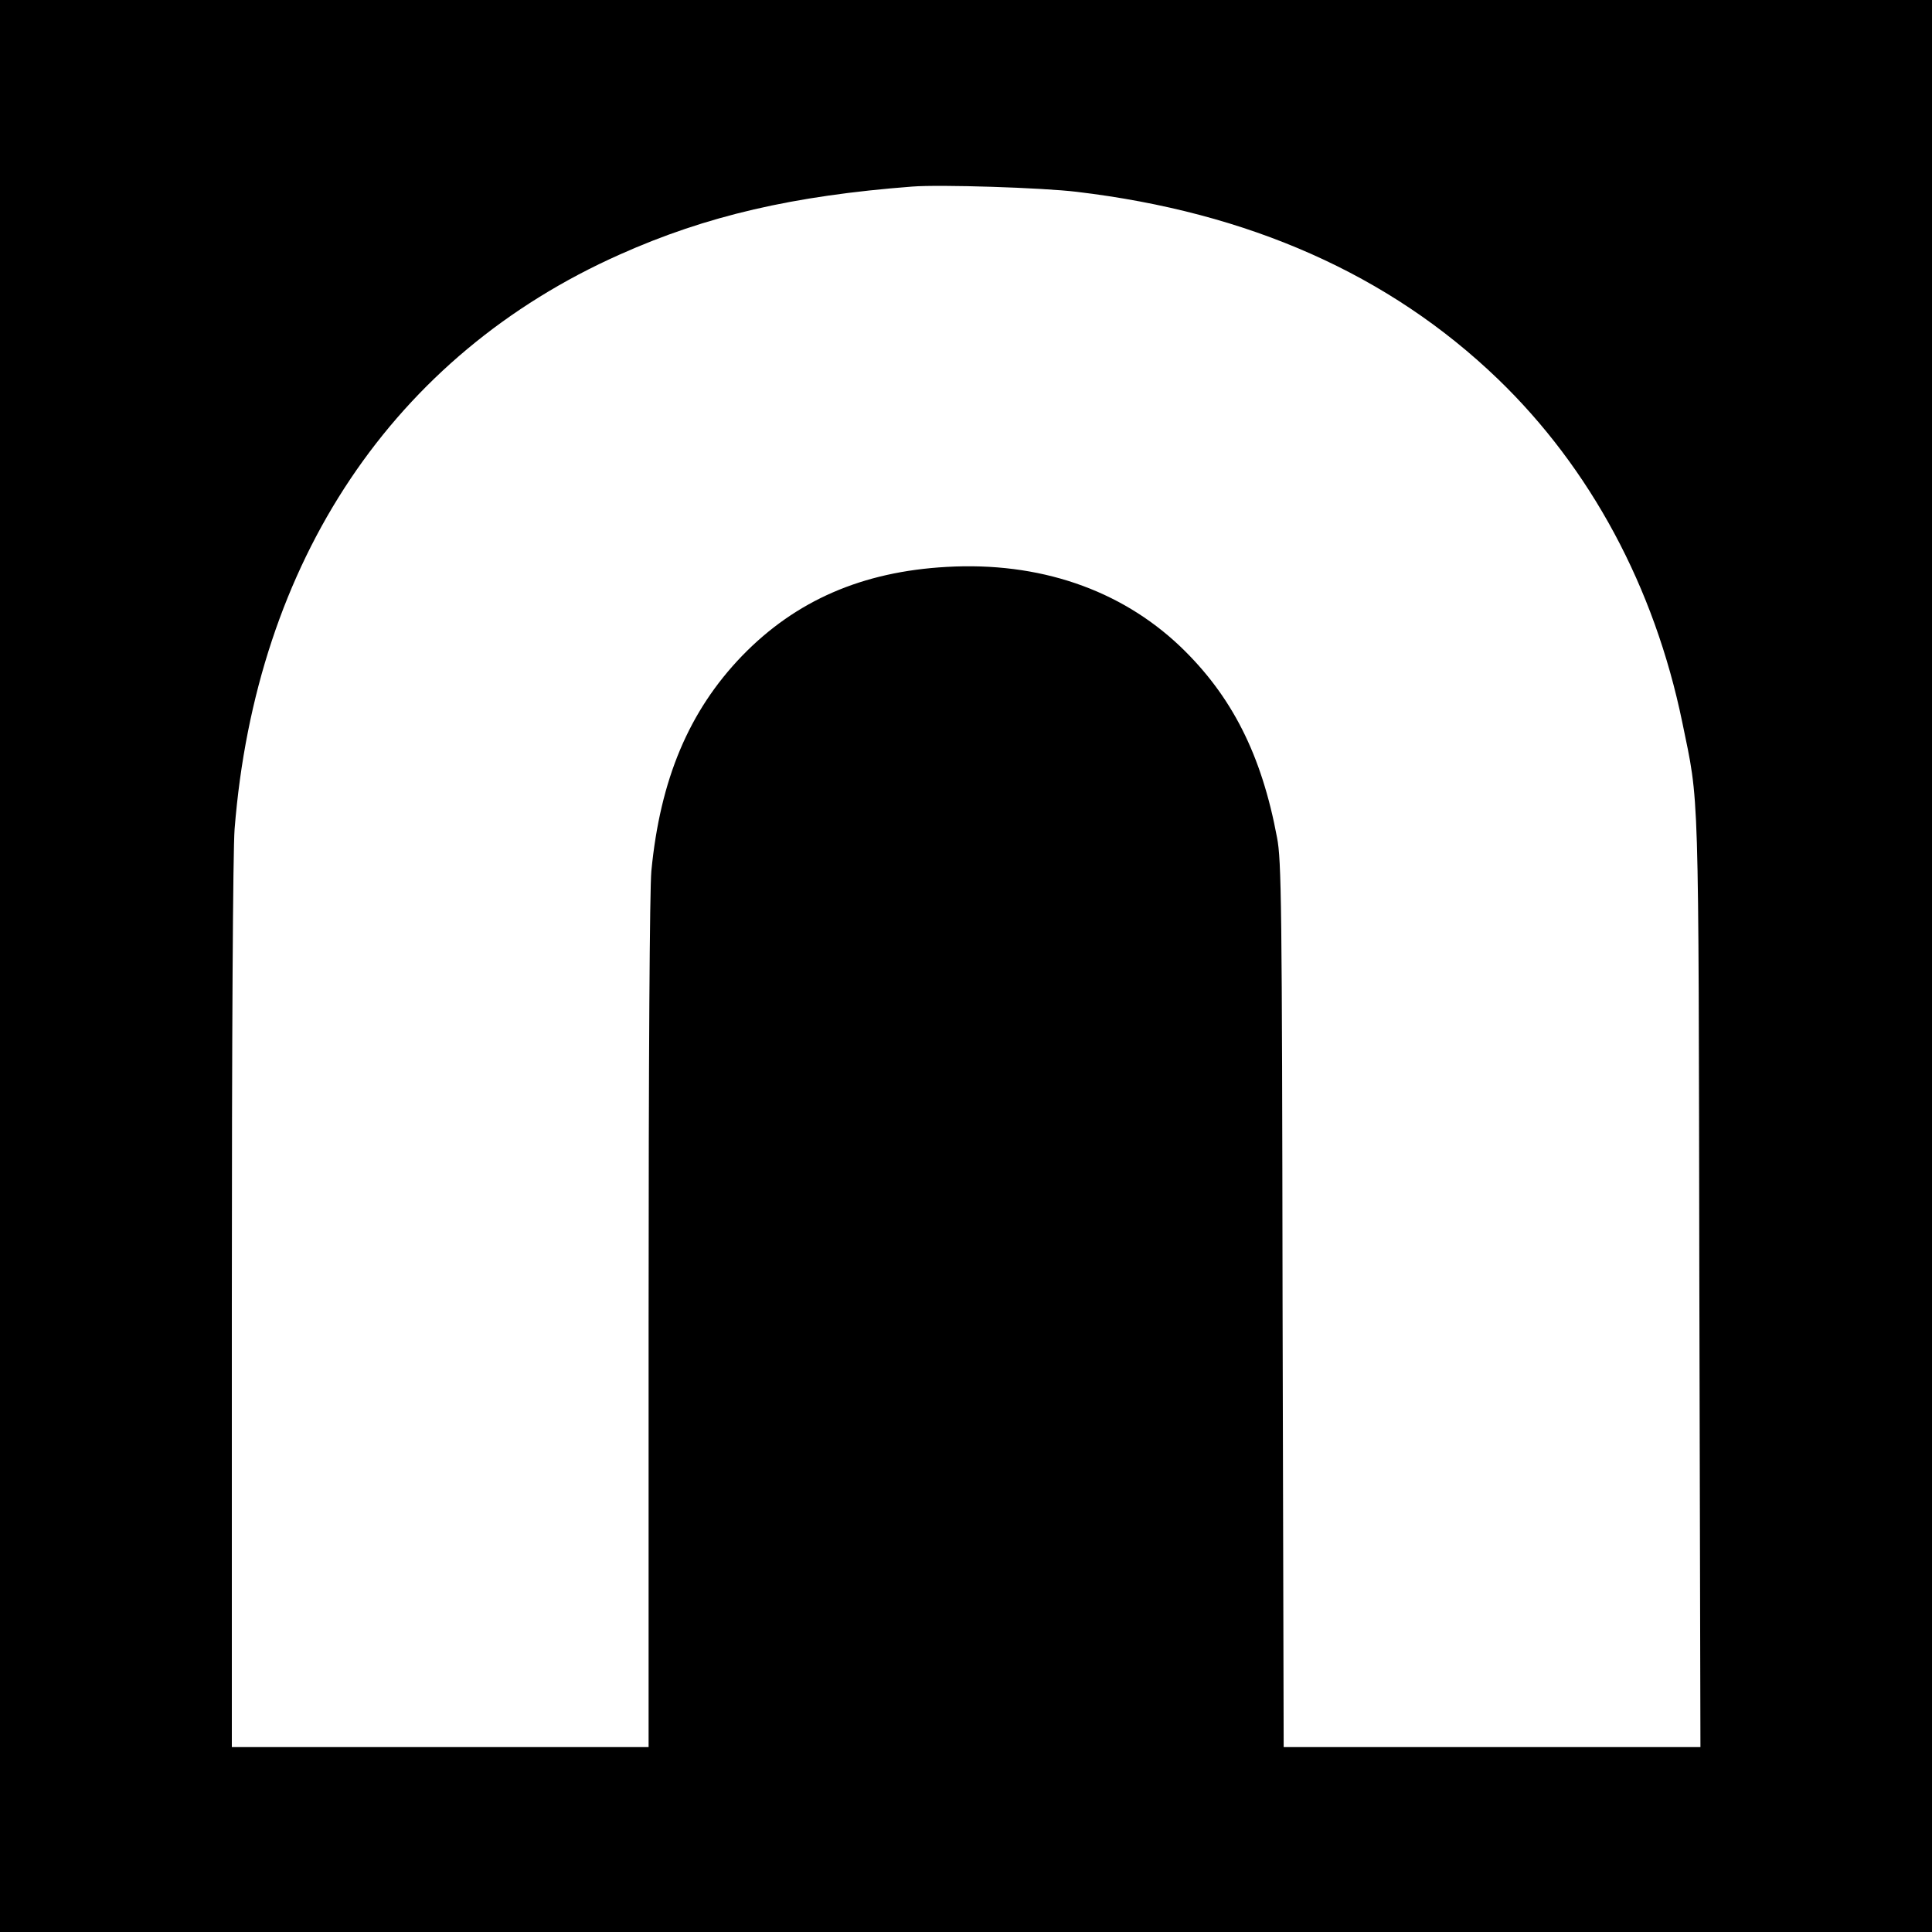 <?xml version="1.0" standalone="no"?>
<!DOCTYPE svg PUBLIC "-//W3C//DTD SVG 20010904//EN"
 "http://www.w3.org/TR/2001/REC-SVG-20010904/DTD/svg10.dtd">
<svg version="1.0" xmlns="http://www.w3.org/2000/svg"
 width="700pt" height="700pt" viewBox="0 0 700 700"
 preserveAspectRatio="xMidYMid meet">
<g transform="translate(0,700) scale(0.1,-0.1)"
fill="#000000" stroke="none">
<path d="M0 3500 l0 -3500 3500 0 3500 0 0 3500 0 3500 -3500 0 -3500 0 0
-3500z m3901 2805 c624 -74 1133 -300 1526 -678 336 -324 567 -754 668 -1243
62 -302 59 -191 62 -2031 l4 -1683 -755 0 -755 0 -4 1602 c-2 1452 -4 1612
-20 1693 -56 301 -164 514 -351 693 -218 207 -512 307 -846 288 -306 -17 -547
-122 -741 -322 -193 -200 -297 -448 -329 -780 -6 -70 -10 -659 -10 -1641 l0
-1533 -755 0 -755 0 0 1599 c0 989 4 1647 10 1727 77 971 576 1717 1396 2082
313 140 628 213 1059 246 100 8 473 -4 596 -19z"/>
</g>
</svg>
